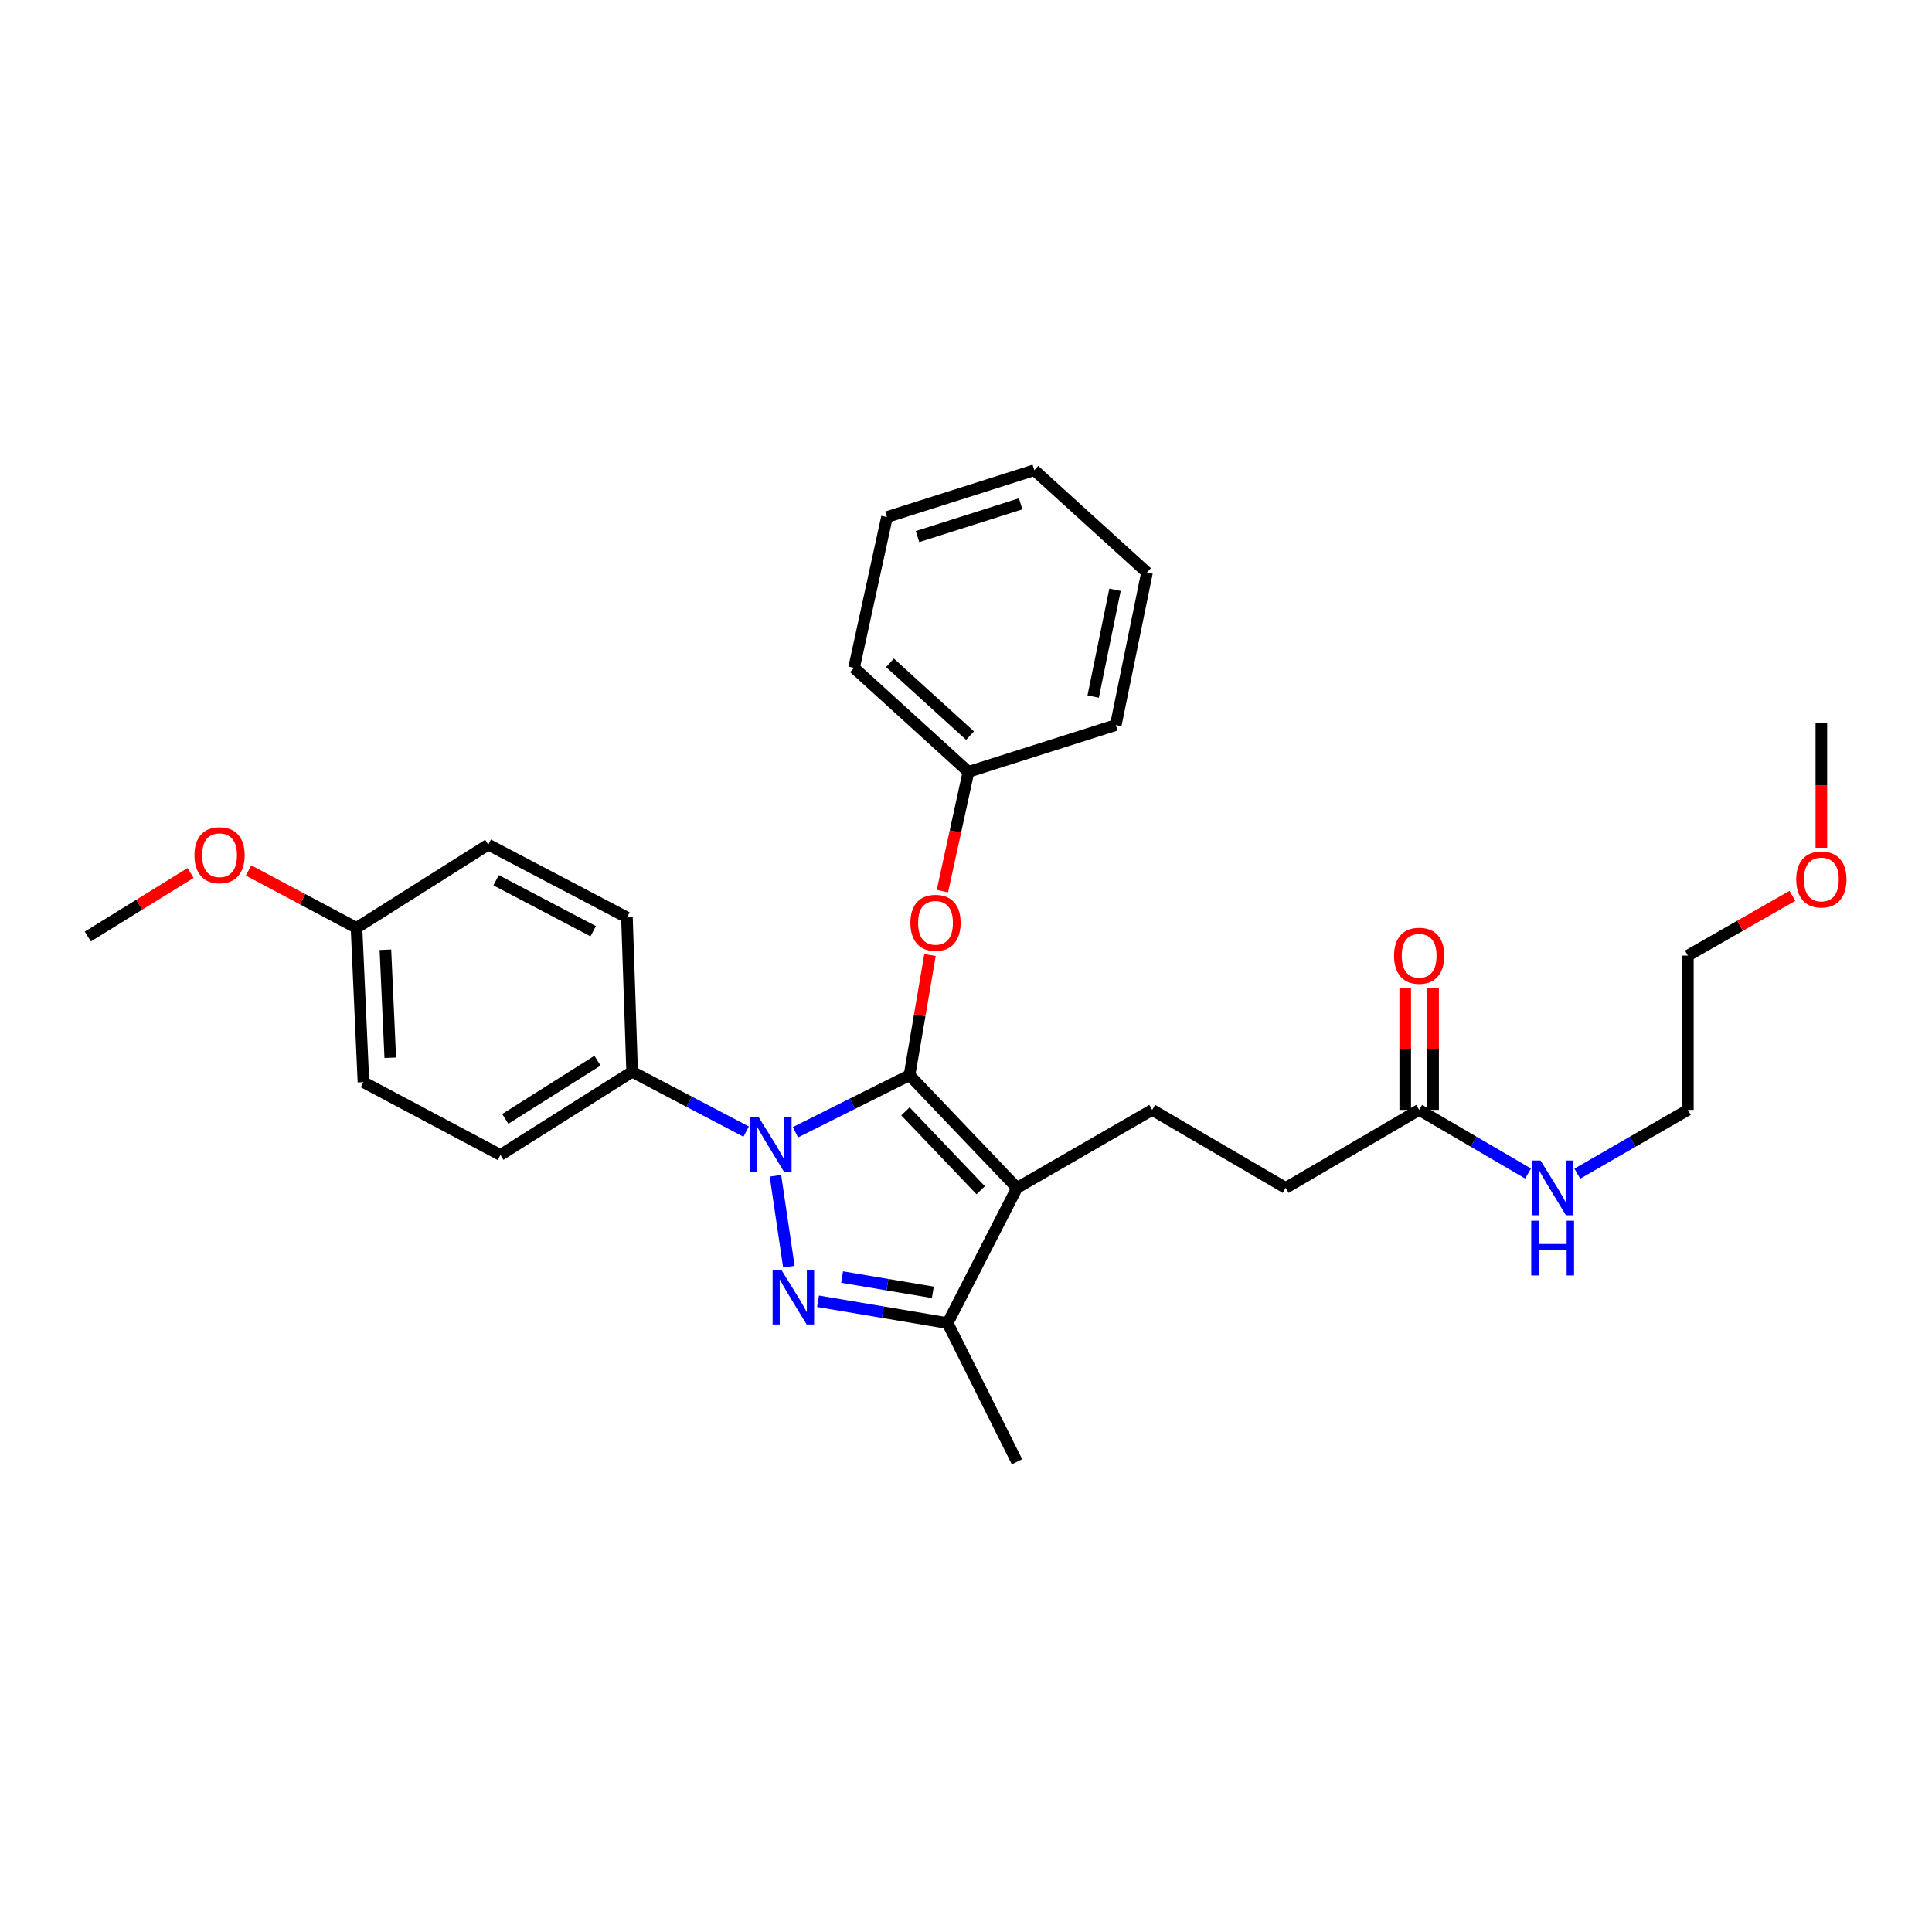 <?xml version='1.0' encoding='iso-8859-1'?>
<svg version='1.1' baseProfile='full'
              xmlns='http://www.w3.org/2000/svg'
                      xmlns:rdkit='http://www.rdkit.org/xml'
                      xmlns:xlink='http://www.w3.org/1999/xlink'
                  xml:space='preserve'
width='1000px' height='1000px' viewBox='0 0 1000 1000'>
<!-- END OF HEADER -->
<rect style='opacity:1.0;fill:#FFFFFF;stroke:none' width='1000' height='1000' x='0' y='0'> </rect>
<path class='bond-0' d='M 873.641,494.62 L 873.641,574.476' style='fill:none;fill-rule:evenodd;stroke:#000000;stroke-width:6px;stroke-linecap:butt;stroke-linejoin:miter;stroke-opacity:1' />
<path class='bond-1' d='M 873.641,494.62 L 900.69,479.16' style='fill:none;fill-rule:evenodd;stroke:#000000;stroke-width:6px;stroke-linecap:butt;stroke-linejoin:miter;stroke-opacity:1' />
<path class='bond-1' d='M 900.69,479.16 L 927.74,463.7' style='fill:none;fill-rule:evenodd;stroke:#FF0000;stroke-width:6px;stroke-linecap:butt;stroke-linejoin:miter;stroke-opacity:1' />
<path class='bond-2' d='M 734.558,574.476 L 762.736,590.942' style='fill:none;fill-rule:evenodd;stroke:#000000;stroke-width:6px;stroke-linecap:butt;stroke-linejoin:miter;stroke-opacity:1' />
<path class='bond-2' d='M 762.736,590.942 L 790.914,607.408' style='fill:none;fill-rule:evenodd;stroke:#0000FF;stroke-width:6px;stroke-linecap:butt;stroke-linejoin:miter;stroke-opacity:1' />
<path class='bond-3' d='M 741.774,574.476 L 741.774,542.926' style='fill:none;fill-rule:evenodd;stroke:#000000;stroke-width:6px;stroke-linecap:butt;stroke-linejoin:miter;stroke-opacity:1' />
<path class='bond-3' d='M 741.774,542.926 L 741.774,511.377' style='fill:none;fill-rule:evenodd;stroke:#FF0000;stroke-width:6px;stroke-linecap:butt;stroke-linejoin:miter;stroke-opacity:1' />
<path class='bond-3' d='M 727.342,574.476 L 727.342,542.926' style='fill:none;fill-rule:evenodd;stroke:#000000;stroke-width:6px;stroke-linecap:butt;stroke-linejoin:miter;stroke-opacity:1' />
<path class='bond-3' d='M 727.342,542.926 L 727.342,511.377' style='fill:none;fill-rule:evenodd;stroke:#FF0000;stroke-width:6px;stroke-linecap:butt;stroke-linejoin:miter;stroke-opacity:1' />
<path class='bond-4' d='M 734.558,574.476 L 665.47,614.853' style='fill:none;fill-rule:evenodd;stroke:#000000;stroke-width:6px;stroke-linecap:butt;stroke-linejoin:miter;stroke-opacity:1' />
<path class='bond-5' d='M 816.415,607.492 L 845.028,590.984' style='fill:none;fill-rule:evenodd;stroke:#0000FF;stroke-width:6px;stroke-linecap:butt;stroke-linejoin:miter;stroke-opacity:1' />
<path class='bond-5' d='M 845.028,590.984 L 873.641,574.476' style='fill:none;fill-rule:evenodd;stroke:#000000;stroke-width:6px;stroke-linecap:butt;stroke-linejoin:miter;stroke-opacity:1' />
<path class='bond-6' d='M 596.381,574.476 L 665.47,614.853' style='fill:none;fill-rule:evenodd;stroke:#000000;stroke-width:6px;stroke-linecap:butt;stroke-linejoin:miter;stroke-opacity:1' />
<path class='bond-7' d='M 596.381,574.476 L 526.395,614.853' style='fill:none;fill-rule:evenodd;stroke:#000000;stroke-width:6px;stroke-linecap:butt;stroke-linejoin:miter;stroke-opacity:1' />
<path class='bond-8' d='M 386.211,585.718 L 356.704,570.227' style='fill:none;fill-rule:evenodd;stroke:#0000FF;stroke-width:6px;stroke-linecap:butt;stroke-linejoin:miter;stroke-opacity:1' />
<path class='bond-8' d='M 356.704,570.227 L 327.196,554.737' style='fill:none;fill-rule:evenodd;stroke:#000000;stroke-width:6px;stroke-linecap:butt;stroke-linejoin:miter;stroke-opacity:1' />
<path class='bond-9' d='M 411.725,586.046 L 441.243,571.285' style='fill:none;fill-rule:evenodd;stroke:#0000FF;stroke-width:6px;stroke-linecap:butt;stroke-linejoin:miter;stroke-opacity:1' />
<path class='bond-9' d='M 441.243,571.285 L 470.76,556.525' style='fill:none;fill-rule:evenodd;stroke:#000000;stroke-width:6px;stroke-linecap:butt;stroke-linejoin:miter;stroke-opacity:1' />
<path class='bond-10' d='M 401.365,608.575 L 408.317,655.631' style='fill:none;fill-rule:evenodd;stroke:#0000FF;stroke-width:6px;stroke-linecap:butt;stroke-linejoin:miter;stroke-opacity:1' />
<path class='bond-11' d='M 470.76,556.525 L 476.062,525.427' style='fill:none;fill-rule:evenodd;stroke:#000000;stroke-width:6px;stroke-linecap:butt;stroke-linejoin:miter;stroke-opacity:1' />
<path class='bond-11' d='M 476.062,525.427 L 481.364,494.329' style='fill:none;fill-rule:evenodd;stroke:#FF0000;stroke-width:6px;stroke-linecap:butt;stroke-linejoin:miter;stroke-opacity:1' />
<path class='bond-12' d='M 470.76,556.525 L 526.395,614.853' style='fill:none;fill-rule:evenodd;stroke:#000000;stroke-width:6px;stroke-linecap:butt;stroke-linejoin:miter;stroke-opacity:1' />
<path class='bond-12' d='M 468.662,575.235 L 507.607,616.065' style='fill:none;fill-rule:evenodd;stroke:#000000;stroke-width:6px;stroke-linecap:butt;stroke-linejoin:miter;stroke-opacity:1' />
<path class='bond-13' d='M 526.395,614.853 L 490.5,684.84' style='fill:none;fill-rule:evenodd;stroke:#000000;stroke-width:6px;stroke-linecap:butt;stroke-linejoin:miter;stroke-opacity:1' />
<path class='bond-14' d='M 490.5,684.84 L 456.954,679.185' style='fill:none;fill-rule:evenodd;stroke:#000000;stroke-width:6px;stroke-linecap:butt;stroke-linejoin:miter;stroke-opacity:1' />
<path class='bond-14' d='M 456.954,679.185 L 423.408,673.53' style='fill:none;fill-rule:evenodd;stroke:#0000FF;stroke-width:6px;stroke-linecap:butt;stroke-linejoin:miter;stroke-opacity:1' />
<path class='bond-14' d='M 482.835,668.912 L 459.353,664.954' style='fill:none;fill-rule:evenodd;stroke:#000000;stroke-width:6px;stroke-linecap:butt;stroke-linejoin:miter;stroke-opacity:1' />
<path class='bond-14' d='M 459.353,664.954 L 435.871,660.995' style='fill:none;fill-rule:evenodd;stroke:#0000FF;stroke-width:6px;stroke-linecap:butt;stroke-linejoin:miter;stroke-opacity:1' />
<path class='bond-15' d='M 490.5,684.84 L 526.395,756.622' style='fill:none;fill-rule:evenodd;stroke:#000000;stroke-width:6px;stroke-linecap:butt;stroke-linejoin:miter;stroke-opacity:1' />
<path class='bond-16' d='M 487.785,461.249 L 494.527,430.378' style='fill:none;fill-rule:evenodd;stroke:#FF0000;stroke-width:6px;stroke-linecap:butt;stroke-linejoin:miter;stroke-opacity:1' />
<path class='bond-16' d='M 494.527,430.378 L 501.268,399.506' style='fill:none;fill-rule:evenodd;stroke:#000000;stroke-width:6px;stroke-linecap:butt;stroke-linejoin:miter;stroke-opacity:1' />
<path class='bond-17' d='M 442.049,345.668 L 501.268,399.506' style='fill:none;fill-rule:evenodd;stroke:#000000;stroke-width:6px;stroke-linecap:butt;stroke-linejoin:miter;stroke-opacity:1' />
<path class='bond-17' d='M 460.64,343.065 L 502.093,380.752' style='fill:none;fill-rule:evenodd;stroke:#000000;stroke-width:6px;stroke-linecap:butt;stroke-linejoin:miter;stroke-opacity:1' />
<path class='bond-18' d='M 442.049,345.668 L 459.095,267.608' style='fill:none;fill-rule:evenodd;stroke:#000000;stroke-width:6px;stroke-linecap:butt;stroke-linejoin:miter;stroke-opacity:1' />
<path class='bond-19' d='M 501.268,399.506 L 577.54,375.277' style='fill:none;fill-rule:evenodd;stroke:#000000;stroke-width:6px;stroke-linecap:butt;stroke-linejoin:miter;stroke-opacity:1' />
<path class='bond-20' d='M 459.095,267.608 L 535.367,243.378' style='fill:none;fill-rule:evenodd;stroke:#000000;stroke-width:6px;stroke-linecap:butt;stroke-linejoin:miter;stroke-opacity:1' />
<path class='bond-20' d='M 474.905,277.728 L 528.295,260.767' style='fill:none;fill-rule:evenodd;stroke:#000000;stroke-width:6px;stroke-linecap:butt;stroke-linejoin:miter;stroke-opacity:1' />
<path class='bond-21' d='M 327.196,554.737 L 259.005,597.8' style='fill:none;fill-rule:evenodd;stroke:#000000;stroke-width:6px;stroke-linecap:butt;stroke-linejoin:miter;stroke-opacity:1' />
<path class='bond-21' d='M 309.261,548.994 L 261.528,579.138' style='fill:none;fill-rule:evenodd;stroke:#000000;stroke-width:6px;stroke-linecap:butt;stroke-linejoin:miter;stroke-opacity:1' />
<path class='bond-22' d='M 327.196,554.737 L 324.51,474.873' style='fill:none;fill-rule:evenodd;stroke:#000000;stroke-width:6px;stroke-linecap:butt;stroke-linejoin:miter;stroke-opacity:1' />
<path class='bond-23' d='M 184.529,480.26 L 188.121,560.117' style='fill:none;fill-rule:evenodd;stroke:#000000;stroke-width:6px;stroke-linecap:butt;stroke-linejoin:miter;stroke-opacity:1' />
<path class='bond-23' d='M 199.485,491.59 L 202,547.49' style='fill:none;fill-rule:evenodd;stroke:#000000;stroke-width:6px;stroke-linecap:butt;stroke-linejoin:miter;stroke-opacity:1' />
<path class='bond-24' d='M 184.529,480.26 L 156.591,465.408' style='fill:none;fill-rule:evenodd;stroke:#000000;stroke-width:6px;stroke-linecap:butt;stroke-linejoin:miter;stroke-opacity:1' />
<path class='bond-24' d='M 156.591,465.408 L 128.652,450.555' style='fill:none;fill-rule:evenodd;stroke:#FF0000;stroke-width:6px;stroke-linecap:butt;stroke-linejoin:miter;stroke-opacity:1' />
<path class='bond-25' d='M 184.529,480.26 L 252.728,437.189' style='fill:none;fill-rule:evenodd;stroke:#000000;stroke-width:6px;stroke-linecap:butt;stroke-linejoin:miter;stroke-opacity:1' />
<path class='bond-26' d='M 259.005,597.8 L 188.121,560.117' style='fill:none;fill-rule:evenodd;stroke:#000000;stroke-width:6px;stroke-linecap:butt;stroke-linejoin:miter;stroke-opacity:1' />
<path class='bond-27' d='M 324.51,474.873 L 252.728,437.189' style='fill:none;fill-rule:evenodd;stroke:#000000;stroke-width:6px;stroke-linecap:butt;stroke-linejoin:miter;stroke-opacity:1' />
<path class='bond-27' d='M 307.035,481.998 L 256.787,455.62' style='fill:none;fill-rule:evenodd;stroke:#000000;stroke-width:6px;stroke-linecap:butt;stroke-linejoin:miter;stroke-opacity:1' />
<path class='bond-28' d='M 98.641,451.855 L 72.048,468.299' style='fill:none;fill-rule:evenodd;stroke:#FF0000;stroke-width:6px;stroke-linecap:butt;stroke-linejoin:miter;stroke-opacity:1' />
<path class='bond-28' d='M 72.048,468.299 L 45.455,484.742' style='fill:none;fill-rule:evenodd;stroke:#000000;stroke-width:6px;stroke-linecap:butt;stroke-linejoin:miter;stroke-opacity:1' />
<path class='bond-29' d='M 535.367,243.378 L 593.688,296.319' style='fill:none;fill-rule:evenodd;stroke:#000000;stroke-width:6px;stroke-linecap:butt;stroke-linejoin:miter;stroke-opacity:1' />
<path class='bond-30' d='M 577.54,375.277 L 593.688,296.319' style='fill:none;fill-rule:evenodd;stroke:#000000;stroke-width:6px;stroke-linecap:butt;stroke-linejoin:miter;stroke-opacity:1' />
<path class='bond-30' d='M 565.823,360.542 L 577.126,305.271' style='fill:none;fill-rule:evenodd;stroke:#000000;stroke-width:6px;stroke-linecap:butt;stroke-linejoin:miter;stroke-opacity:1' />
<path class='bond-31' d='M 942.729,438.794 L 942.729,406.587' style='fill:none;fill-rule:evenodd;stroke:#FF0000;stroke-width:6px;stroke-linecap:butt;stroke-linejoin:miter;stroke-opacity:1' />
<path class='bond-31' d='M 942.729,406.587 L 942.729,374.379' style='fill:none;fill-rule:evenodd;stroke:#000000;stroke-width:6px;stroke-linecap:butt;stroke-linejoin:miter;stroke-opacity:1' />
<path  class='atom-2' d='M 797.395 600.693
L 806.675 615.693
Q 807.595 617.173, 809.075 619.853
Q 810.555 622.533, 810.635 622.693
L 810.635 600.693
L 814.395 600.693
L 814.395 629.013
L 810.515 629.013
L 800.555 612.613
Q 799.395 610.693, 798.155 608.493
Q 796.955 606.293, 796.595 605.613
L 796.595 629.013
L 792.915 629.013
L 792.915 600.693
L 797.395 600.693
' fill='#0000FF'/>
<path  class='atom-2' d='M 792.575 631.845
L 796.415 631.845
L 796.415 643.885
L 810.895 643.885
L 810.895 631.845
L 814.735 631.845
L 814.735 660.165
L 810.895 660.165
L 810.895 647.085
L 796.415 647.085
L 796.415 660.165
L 792.575 660.165
L 792.575 631.845
' fill='#0000FF'/>
<path  class='atom-3' d='M 721.558 494.7
Q 721.558 487.9, 724.918 484.1
Q 728.278 480.3, 734.558 480.3
Q 740.838 480.3, 744.198 484.1
Q 747.558 487.9, 747.558 494.7
Q 747.558 501.58, 744.158 505.5
Q 740.758 509.38, 734.558 509.38
Q 728.318 509.38, 724.918 505.5
Q 721.558 501.62, 721.558 494.7
M 734.558 506.18
Q 738.878 506.18, 741.198 503.3
Q 743.558 500.38, 743.558 494.7
Q 743.558 489.14, 741.198 486.34
Q 738.878 483.5, 734.558 483.5
Q 730.238 483.5, 727.878 486.3
Q 725.558 489.1, 725.558 494.7
Q 725.558 500.42, 727.878 503.3
Q 730.238 506.18, 734.558 506.18
' fill='#FF0000'/>
<path  class='atom-7' d='M 392.718 578.26
L 401.998 593.26
Q 402.918 594.74, 404.398 597.42
Q 405.878 600.1, 405.958 600.26
L 405.958 578.26
L 409.718 578.26
L 409.718 606.58
L 405.838 606.58
L 395.878 590.18
Q 394.718 588.26, 393.478 586.06
Q 392.278 583.86, 391.918 583.18
L 391.918 606.58
L 388.238 606.58
L 388.238 578.26
L 392.718 578.26
' fill='#0000FF'/>
<path  class='atom-11' d='M 404.384 657.218
L 413.664 672.218
Q 414.584 673.698, 416.064 676.378
Q 417.544 679.058, 417.624 679.218
L 417.624 657.218
L 421.384 657.218
L 421.384 685.538
L 417.504 685.538
L 407.544 669.138
Q 406.384 667.218, 405.144 665.018
Q 403.944 662.818, 403.584 662.138
L 403.584 685.538
L 399.904 685.538
L 399.904 657.218
L 404.384 657.218
' fill='#0000FF'/>
<path  class='atom-12' d='M 471.222 477.647
Q 471.222 470.847, 474.582 467.047
Q 477.942 463.247, 484.222 463.247
Q 490.502 463.247, 493.862 467.047
Q 497.222 470.847, 497.222 477.647
Q 497.222 484.527, 493.822 488.447
Q 490.422 492.327, 484.222 492.327
Q 477.982 492.327, 474.582 488.447
Q 471.222 484.567, 471.222 477.647
M 484.222 489.127
Q 488.542 489.127, 490.862 486.247
Q 493.222 483.327, 493.222 477.647
Q 493.222 472.087, 490.862 469.287
Q 488.542 466.447, 484.222 466.447
Q 479.902 466.447, 477.542 469.247
Q 475.222 472.047, 475.222 477.647
Q 475.222 483.367, 477.542 486.247
Q 479.902 489.127, 484.222 489.127
' fill='#FF0000'/>
<path  class='atom-23' d='M 100.645 442.657
Q 100.645 435.857, 104.005 432.057
Q 107.365 428.257, 113.645 428.257
Q 119.925 428.257, 123.285 432.057
Q 126.645 435.857, 126.645 442.657
Q 126.645 449.537, 123.245 453.457
Q 119.845 457.337, 113.645 457.337
Q 107.405 457.337, 104.005 453.457
Q 100.645 449.577, 100.645 442.657
M 113.645 454.137
Q 117.965 454.137, 120.285 451.257
Q 122.645 448.337, 122.645 442.657
Q 122.645 437.097, 120.285 434.297
Q 117.965 431.457, 113.645 431.457
Q 109.325 431.457, 106.965 434.257
Q 104.645 437.057, 104.645 442.657
Q 104.645 448.377, 106.965 451.257
Q 109.325 454.137, 113.645 454.137
' fill='#FF0000'/>
<path  class='atom-28' d='M 929.729 455.213
Q 929.729 448.413, 933.089 444.613
Q 936.449 440.813, 942.729 440.813
Q 949.009 440.813, 952.369 444.613
Q 955.729 448.413, 955.729 455.213
Q 955.729 462.093, 952.329 466.013
Q 948.929 469.893, 942.729 469.893
Q 936.489 469.893, 933.089 466.013
Q 929.729 462.133, 929.729 455.213
M 942.729 466.693
Q 947.049 466.693, 949.369 463.813
Q 951.729 460.893, 951.729 455.213
Q 951.729 449.653, 949.369 446.853
Q 947.049 444.013, 942.729 444.013
Q 938.409 444.013, 936.049 446.813
Q 933.729 449.613, 933.729 455.213
Q 933.729 460.933, 936.049 463.813
Q 938.409 466.693, 942.729 466.693
' fill='#FF0000'/>
</svg>
